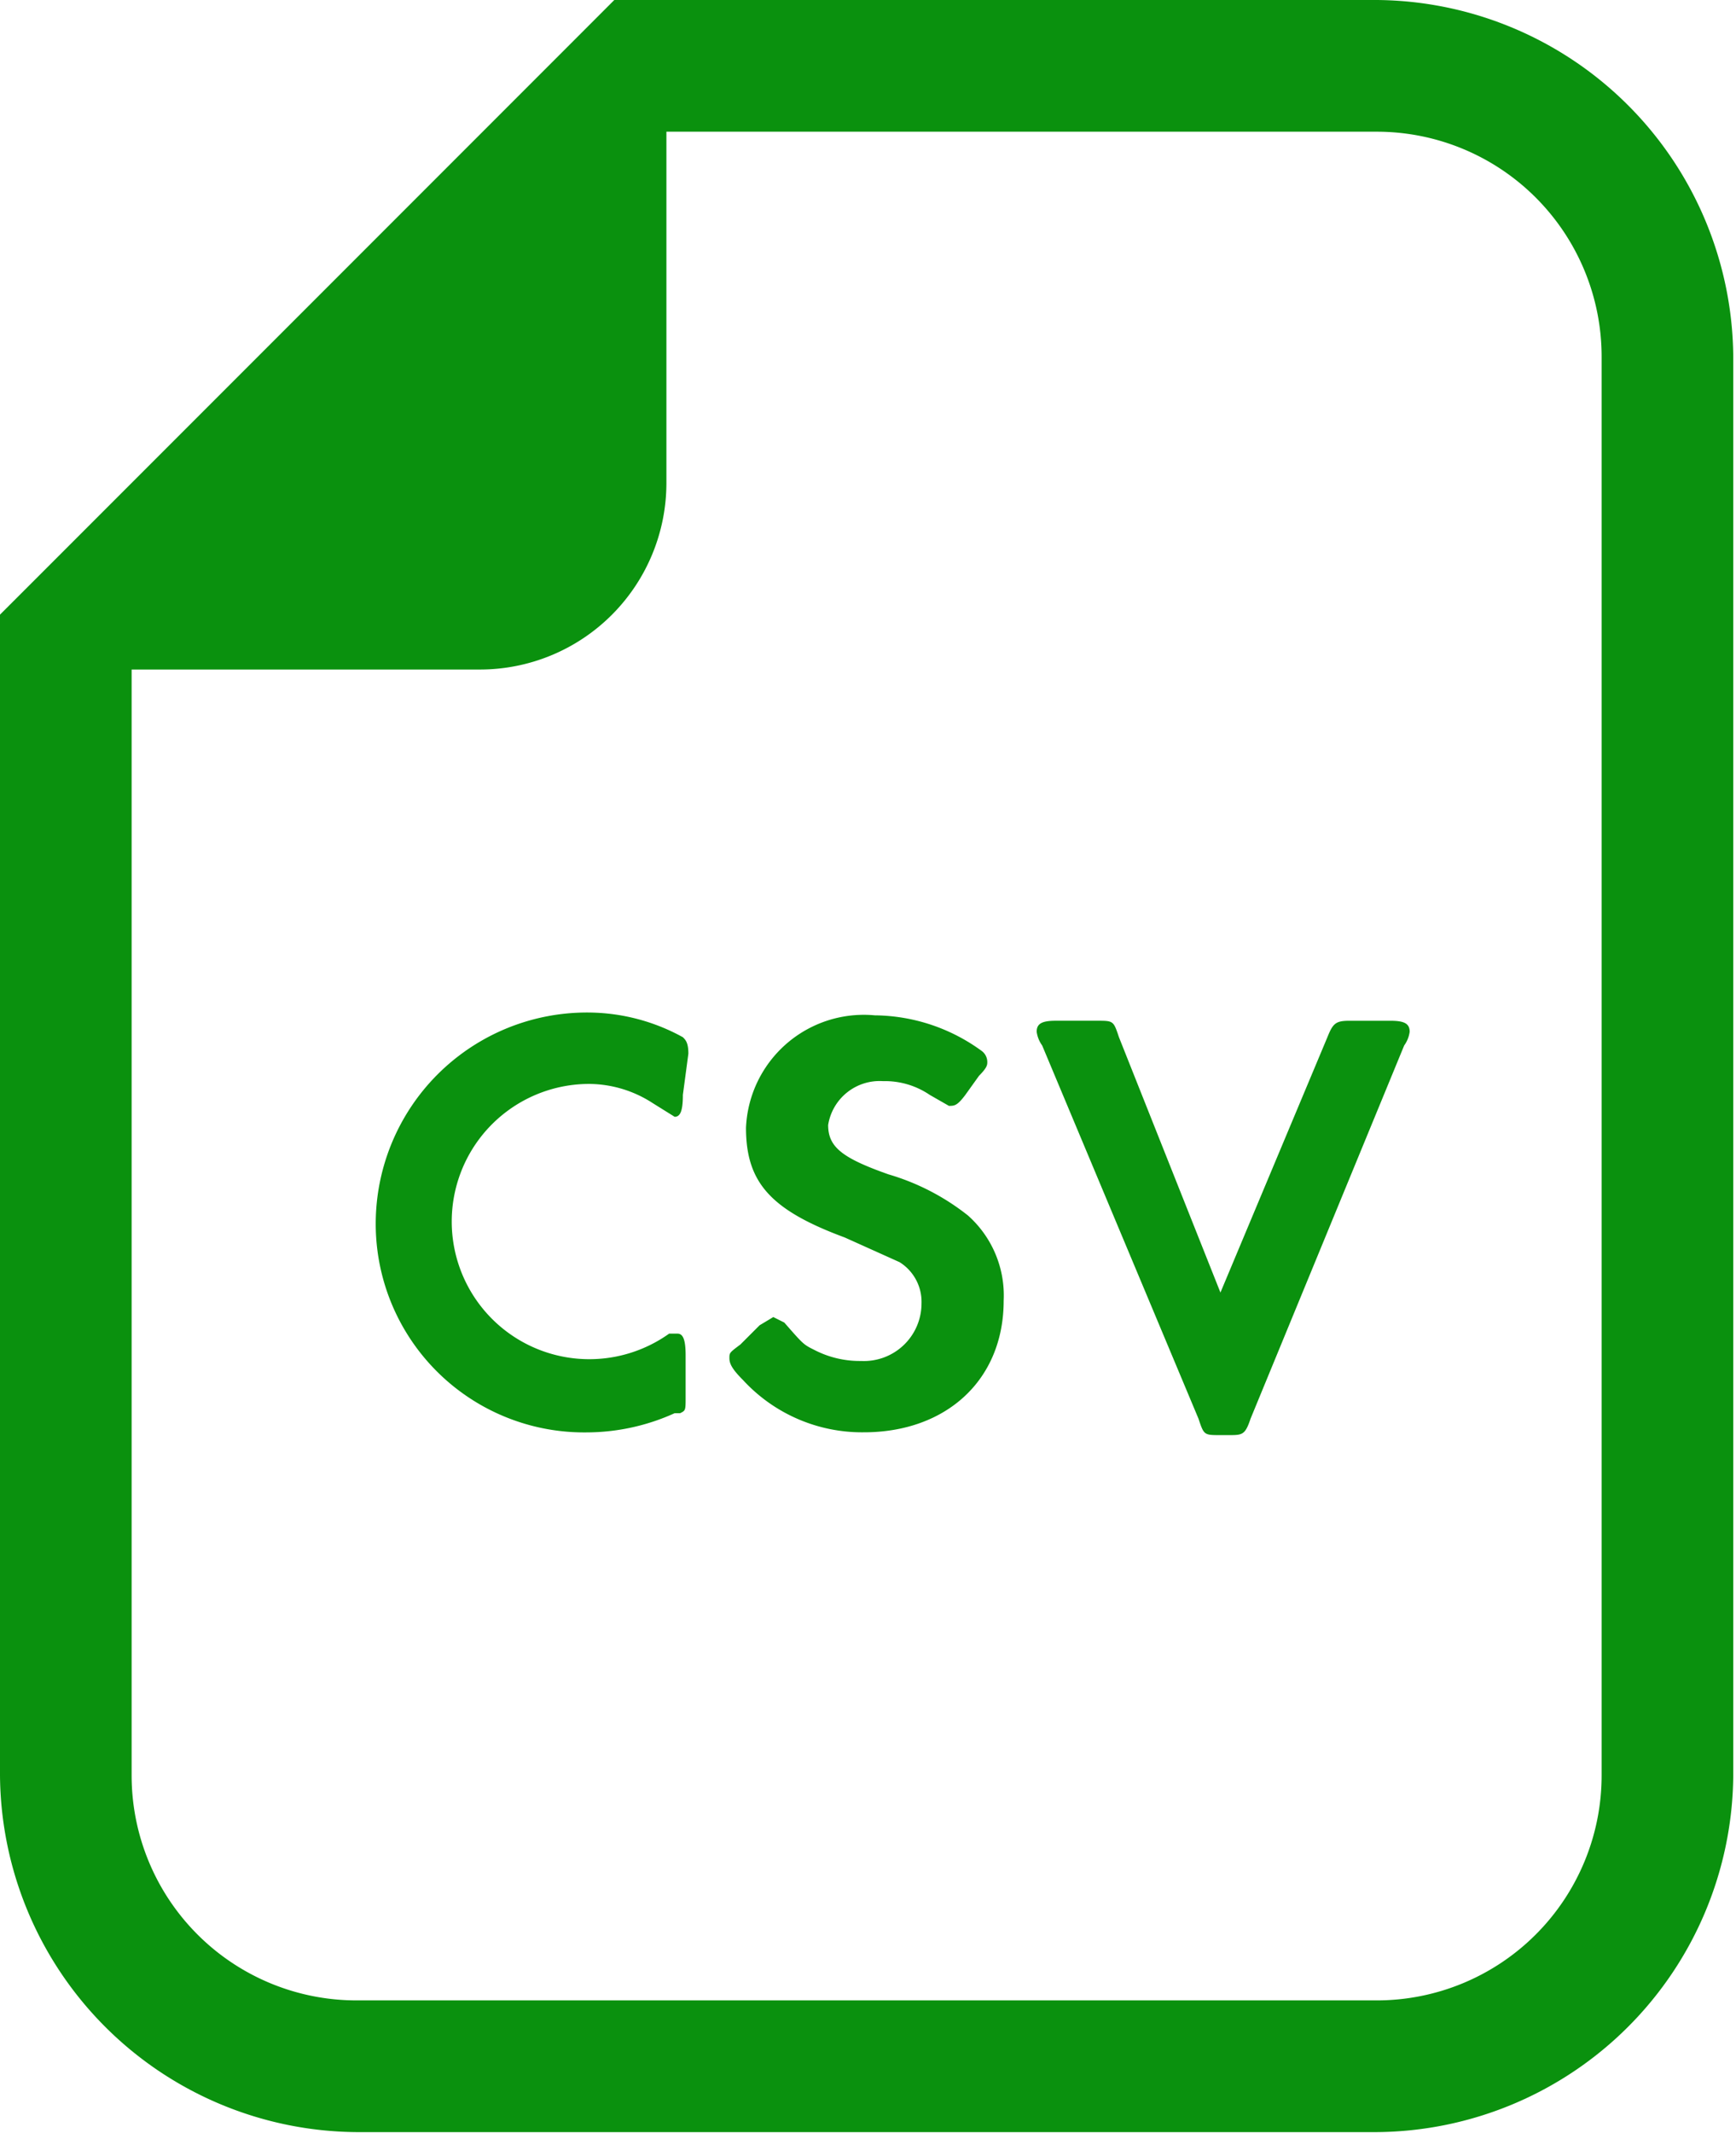 <svg xmlns="http://www.w3.org/2000/svg" xmlns:xlink="http://www.w3.org/1999/xlink" width="59.441" height="73.001" viewBox="0 0 59.441 73.001">
  <defs>
    <clipPath id="clip-path">
      <rect id="Rectangle_274" data-name="Rectangle 274" width="59.441" height="73.001" fill="none"/>
    </clipPath>
  </defs>
  <g id="アートワーク_9" data-name="アートワーク 9" transform="translate(29.721 36.5)">
    <g id="Group_126" data-name="Group 126" transform="translate(-29.721 -36.5)" clip-path="url(#clip-path)">
      <path id="Path_1029" data-name="Path 1029" d="M47.14,0H21.034L19.72,1.315,1.315,19.72,0,21.034V60.756A12.3,12.3,0,0,0,12.207,72.963H47.14A12.3,12.3,0,0,0,59.347,60.756V12.207A12.3,12.3,0,0,0,47.14,0m7.7,60.756a7.7,7.7,0,0,1-7.7,7.7H12.207a7.7,7.7,0,0,1-7.7-7.7V22.912H16.433a6.385,6.385,0,0,0,6.385-6.385V4.507H47.14a7.7,7.7,0,0,1,7.7,7.7Z" fill="#0a910e"/>
      <path id="Path_1030" data-name="Path 1030" d="M24.217,39.717c0,.563-.094.751-.282.751L23.184,40a4.038,4.038,0,0,0-2.16-.657,4.71,4.71,0,1,0,2.723,8.545h.282c.188,0,.282.188.282.751v1.409c0,.47,0,.47-.188.563h-.188a7.325,7.325,0,0,1-3,.657A7.137,7.137,0,0,1,13.7,44.131,7.231,7.231,0,0,1,21.024,36.9a6.761,6.761,0,0,1,3.193.845c.094.094.188.188.188.563Z" transform="translate(-0.835 -2.25)" fill="#0a910e"/>
      <path id="Path_1031" data-name="Path 1031" d="M34.676,39.722c-.282.376-.376.376-.563.376l-.657-.376a2.723,2.723,0,0,0-1.6-.47,1.784,1.784,0,0,0-1.878,1.5c0,.751.47,1.127,2.066,1.69a7.982,7.982,0,0,1,2.723,1.409,3.662,3.662,0,0,1,1.221,2.911c0,2.723-1.972,4.507-4.789,4.507a5.54,5.54,0,0,1-4.132-1.784c-.376-.376-.47-.563-.47-.751s0-.188.376-.47l.657-.657.47-.282.376.188c.657.751.657.751,1.033.939a3.381,3.381,0,0,0,1.6.376,1.972,1.972,0,0,0,2.066-1.972,1.6,1.6,0,0,0-.751-1.409l-1.878-.845c-2.535-.939-3.381-1.878-3.381-3.756A4.038,4.038,0,0,1,31.577,37a6.292,6.292,0,0,1,3.662,1.221.47.47,0,0,1,.188.376c0,.094,0,.188-.282.47Z" transform="translate(-1.622 -2.254)" fill="#0a910e"/>
      <path id="Path_1032" data-name="Path 1032" d="M47.754,37.763c.188-.47.282-.563.751-.563h1.409c.47,0,.657.094.657.376a1.033,1.033,0,0,1-.188.47L45.124,50.816c-.188.563-.282.563-.751.563h-.282c-.563,0-.563,0-.751-.563L37.988,38.045a1.033,1.033,0,0,1-.188-.47c0-.282.188-.376.657-.376h1.409c.563,0,.563,0,.751.563L44.092,46.5Z" transform="translate(-2.304 -2.268)" fill="#0a910e"/>
    </g>
  </g>
</svg>
